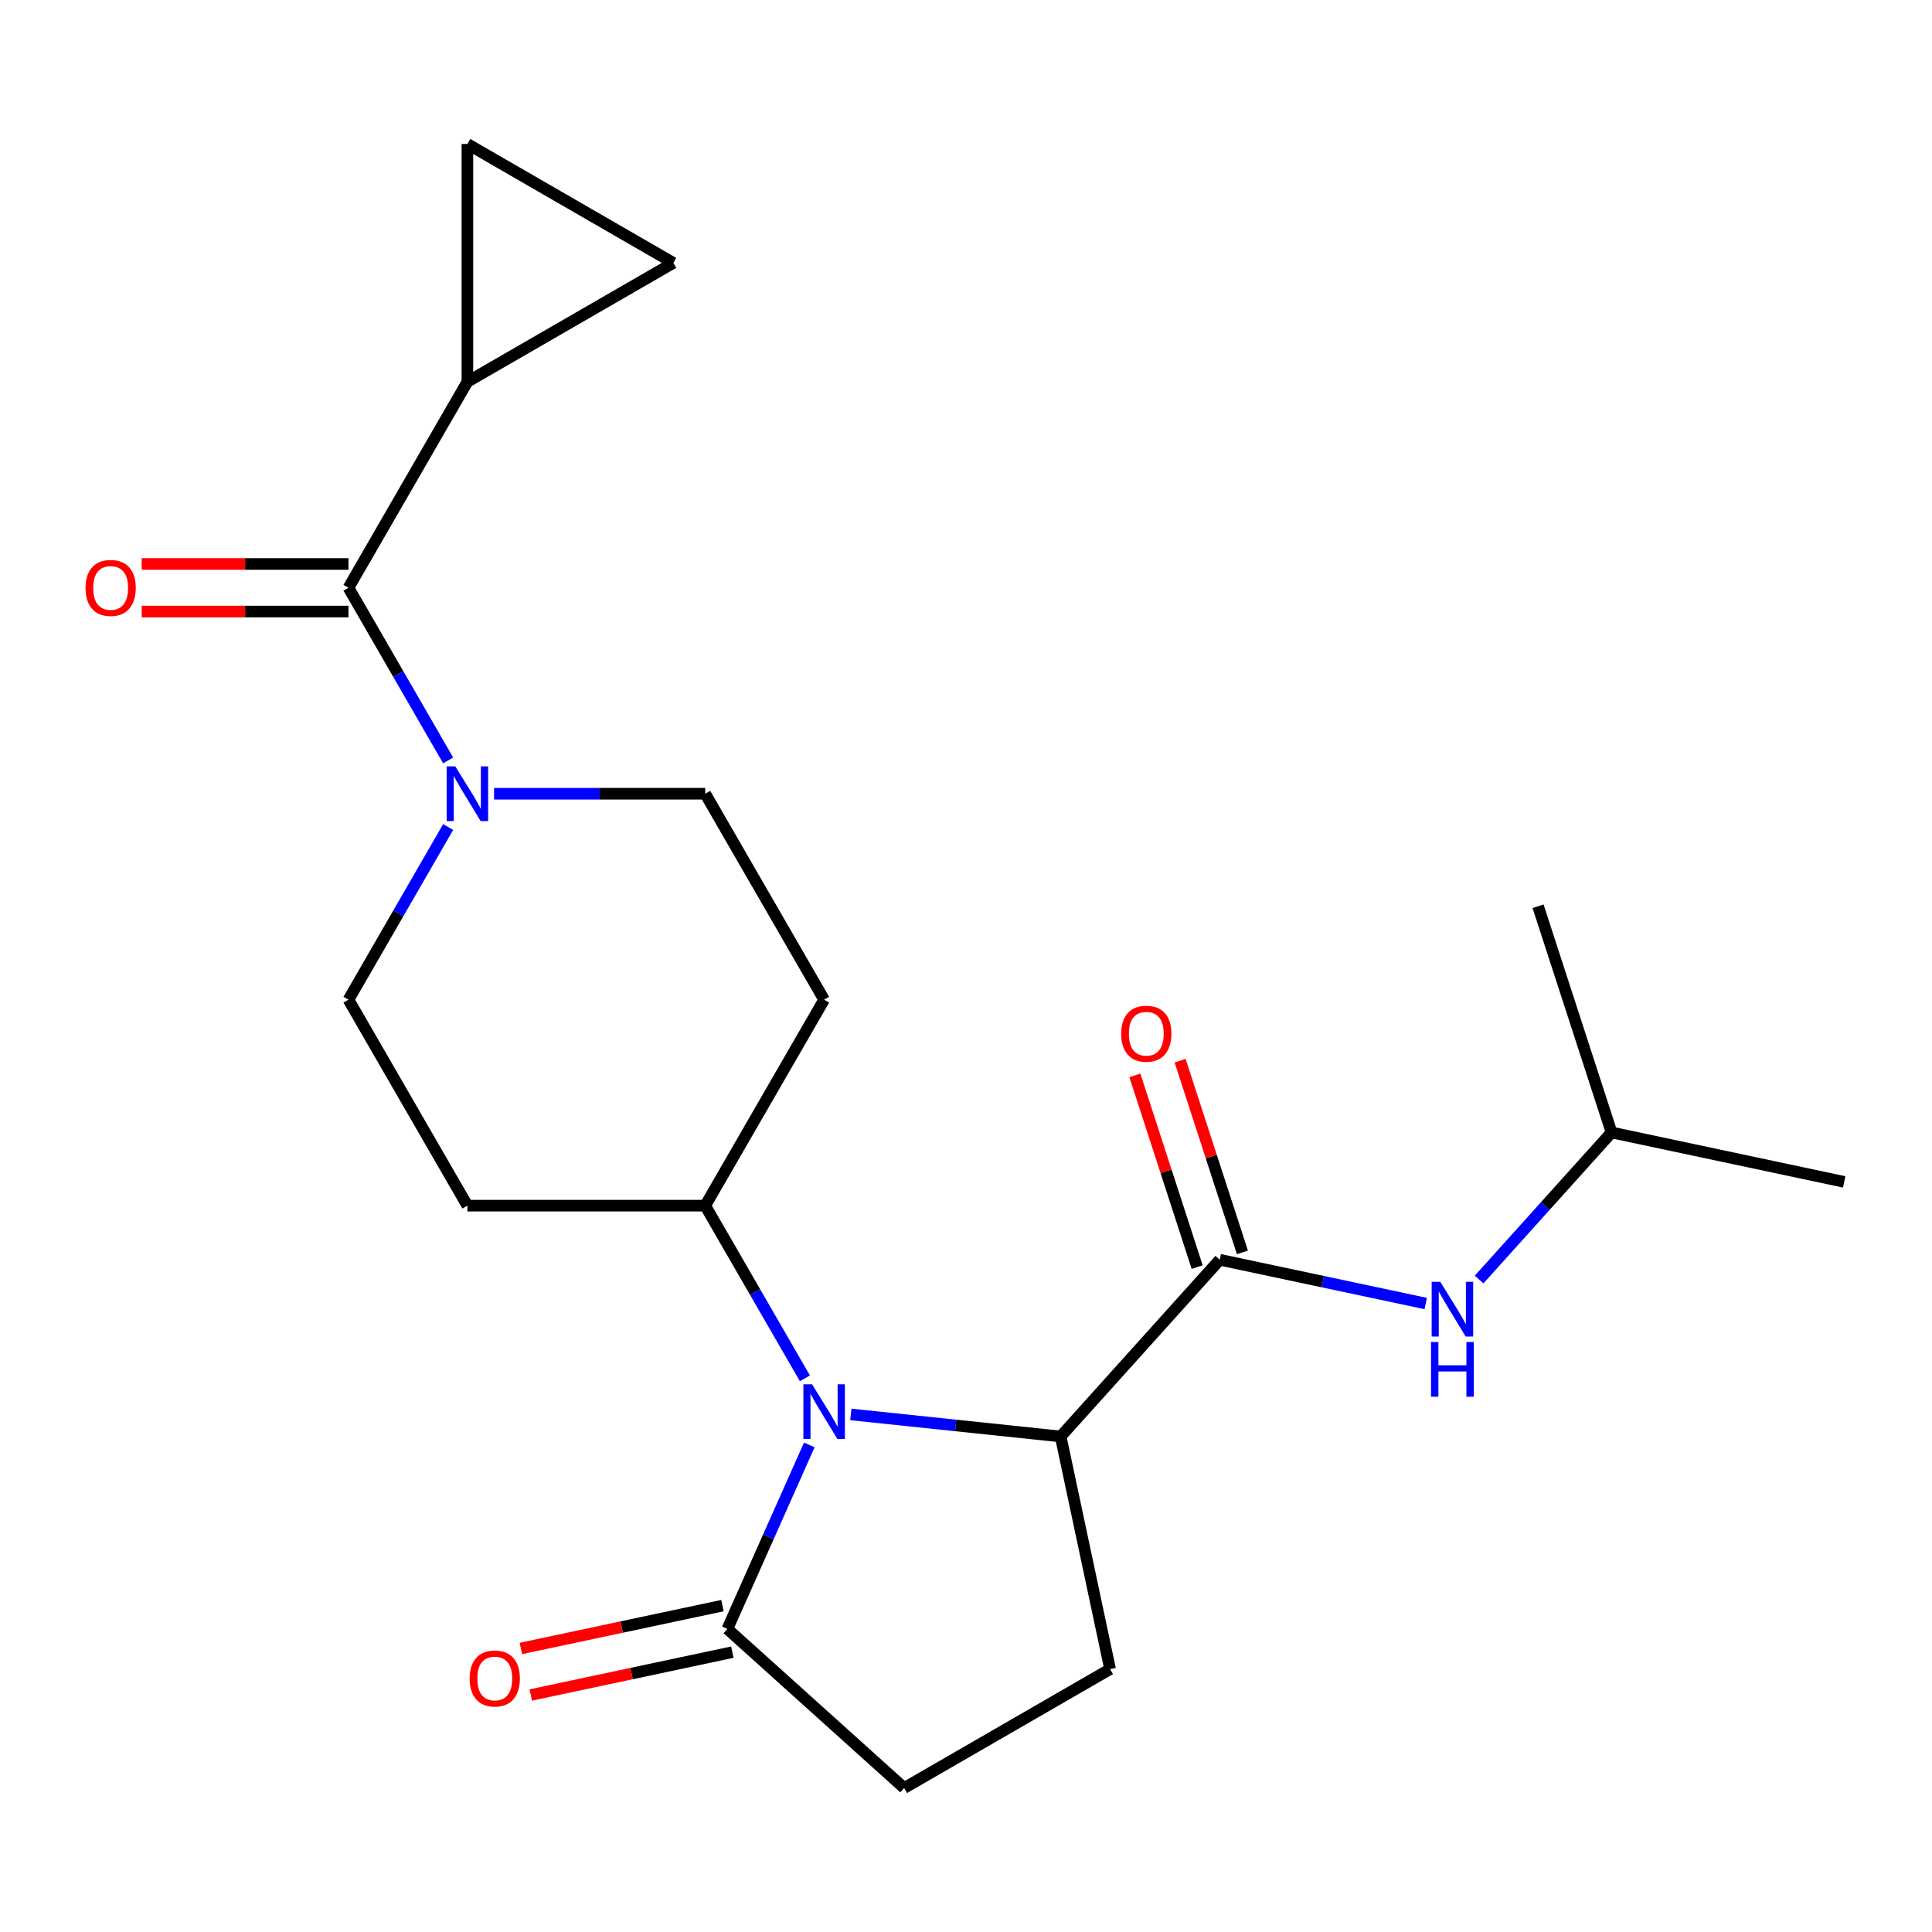<?xml version='1.0' encoding='iso-8859-1'?>
<svg version='1.1' baseProfile='full'
              xmlns='http://www.w3.org/2000/svg'
                      xmlns:rdkit='http://www.rdkit.org/xml'
                      xmlns:xlink='http://www.w3.org/1999/xlink'
                  xml:space='preserve'
width='1000px' height='1000px' viewBox='0 0 1000 1000'>
<!-- END OF HEADER -->
<rect style='opacity:1.0;fill:#FFFFFF;stroke:none' width='1000' height='1000' x='0' y='0'> </rect>
<path class='bond-1' d='M 440.384,732.105 L 494.687,737.813' style='fill:none;fill-rule:evenodd;stroke:#0000FF;stroke-width:6px;stroke-linecap:butt;stroke-linejoin:miter;stroke-opacity:1' />
<path class='bond-1' d='M 494.687,737.813 L 548.99,743.52' style='fill:none;fill-rule:evenodd;stroke:#000000;stroke-width:6px;stroke-linecap:butt;stroke-linejoin:miter;stroke-opacity:1' />
<path class='bond-4' d='M 418.892,747.89 L 397.695,795.5' style='fill:none;fill-rule:evenodd;stroke:#0000FF;stroke-width:6px;stroke-linecap:butt;stroke-linejoin:miter;stroke-opacity:1' />
<path class='bond-4' d='M 397.695,795.5 L 376.498,843.109' style='fill:none;fill-rule:evenodd;stroke:#000000;stroke-width:6px;stroke-linecap:butt;stroke-linejoin:miter;stroke-opacity:1' />
<path class='bond-9' d='M 416.614,713.415 L 390.816,668.731' style='fill:none;fill-rule:evenodd;stroke:#0000FF;stroke-width:6px;stroke-linecap:butt;stroke-linejoin:miter;stroke-opacity:1' />
<path class='bond-9' d='M 390.816,668.731 L 365.017,624.046' style='fill:none;fill-rule:evenodd;stroke:#000000;stroke-width:6px;stroke-linecap:butt;stroke-linejoin:miter;stroke-opacity:1' />
<path class='bond-0' d='M 631.359,652.04 L 548.99,743.52' style='fill:none;fill-rule:evenodd;stroke:#000000;stroke-width:6px;stroke-linecap:butt;stroke-linejoin:miter;stroke-opacity:1' />
<path class='bond-8' d='M 631.359,652.04 L 684.655,663.368' style='fill:none;fill-rule:evenodd;stroke:#000000;stroke-width:6px;stroke-linecap:butt;stroke-linejoin:miter;stroke-opacity:1' />
<path class='bond-8' d='M 684.655,663.368 L 737.95,674.697' style='fill:none;fill-rule:evenodd;stroke:#0000FF;stroke-width:6px;stroke-linecap:butt;stroke-linejoin:miter;stroke-opacity:1' />
<path class='bond-16' d='M 643.067,648.236 L 626.945,598.618' style='fill:none;fill-rule:evenodd;stroke:#000000;stroke-width:6px;stroke-linecap:butt;stroke-linejoin:miter;stroke-opacity:1' />
<path class='bond-16' d='M 626.945,598.618 L 610.823,549' style='fill:none;fill-rule:evenodd;stroke:#FF0000;stroke-width:6px;stroke-linecap:butt;stroke-linejoin:miter;stroke-opacity:1' />
<path class='bond-16' d='M 619.652,655.844 L 603.53,606.226' style='fill:none;fill-rule:evenodd;stroke:#000000;stroke-width:6px;stroke-linecap:butt;stroke-linejoin:miter;stroke-opacity:1' />
<path class='bond-16' d='M 603.53,606.226 L 587.408,556.608' style='fill:none;fill-rule:evenodd;stroke:#FF0000;stroke-width:6px;stroke-linecap:butt;stroke-linejoin:miter;stroke-opacity:1' />
<path class='bond-10' d='M 548.99,743.52 L 574.584,863.929' style='fill:none;fill-rule:evenodd;stroke:#000000;stroke-width:6px;stroke-linecap:butt;stroke-linejoin:miter;stroke-opacity:1' />
<path class='bond-2' d='M 180.369,304.227 L 206.168,348.912' style='fill:none;fill-rule:evenodd;stroke:#000000;stroke-width:6px;stroke-linecap:butt;stroke-linejoin:miter;stroke-opacity:1' />
<path class='bond-2' d='M 206.168,348.912 L 231.966,393.596' style='fill:none;fill-rule:evenodd;stroke:#0000FF;stroke-width:6px;stroke-linecap:butt;stroke-linejoin:miter;stroke-opacity:1' />
<path class='bond-5' d='M 180.369,304.227 L 241.919,197.621' style='fill:none;fill-rule:evenodd;stroke:#000000;stroke-width:6px;stroke-linecap:butt;stroke-linejoin:miter;stroke-opacity:1' />
<path class='bond-17' d='M 180.369,291.917 L 126.859,291.917' style='fill:none;fill-rule:evenodd;stroke:#000000;stroke-width:6px;stroke-linecap:butt;stroke-linejoin:miter;stroke-opacity:1' />
<path class='bond-17' d='M 126.859,291.917 L 73.348,291.917' style='fill:none;fill-rule:evenodd;stroke:#FF0000;stroke-width:6px;stroke-linecap:butt;stroke-linejoin:miter;stroke-opacity:1' />
<path class='bond-17' d='M 180.369,316.537 L 126.859,316.537' style='fill:none;fill-rule:evenodd;stroke:#000000;stroke-width:6px;stroke-linecap:butt;stroke-linejoin:miter;stroke-opacity:1' />
<path class='bond-17' d='M 126.859,316.537 L 73.348,316.537' style='fill:none;fill-rule:evenodd;stroke:#FF0000;stroke-width:6px;stroke-linecap:butt;stroke-linejoin:miter;stroke-opacity:1' />
<path class='bond-3' d='M 231.966,428.071 L 206.168,472.755' style='fill:none;fill-rule:evenodd;stroke:#0000FF;stroke-width:6px;stroke-linecap:butt;stroke-linejoin:miter;stroke-opacity:1' />
<path class='bond-3' d='M 206.168,472.755 L 180.369,517.44' style='fill:none;fill-rule:evenodd;stroke:#000000;stroke-width:6px;stroke-linecap:butt;stroke-linejoin:miter;stroke-opacity:1' />
<path class='bond-23' d='M 255.736,410.834 L 310.377,410.834' style='fill:none;fill-rule:evenodd;stroke:#0000FF;stroke-width:6px;stroke-linecap:butt;stroke-linejoin:miter;stroke-opacity:1' />
<path class='bond-23' d='M 310.377,410.834 L 365.017,410.834' style='fill:none;fill-rule:evenodd;stroke:#000000;stroke-width:6px;stroke-linecap:butt;stroke-linejoin:miter;stroke-opacity:1' />
<path class='bond-15' d='M 376.498,843.109 L 467.978,925.478' style='fill:none;fill-rule:evenodd;stroke:#000000;stroke-width:6px;stroke-linecap:butt;stroke-linejoin:miter;stroke-opacity:1' />
<path class='bond-18' d='M 373.938,831.068 L 321.773,842.156' style='fill:none;fill-rule:evenodd;stroke:#000000;stroke-width:6px;stroke-linecap:butt;stroke-linejoin:miter;stroke-opacity:1' />
<path class='bond-18' d='M 321.773,842.156 L 269.607,853.244' style='fill:none;fill-rule:evenodd;stroke:#FF0000;stroke-width:6px;stroke-linecap:butt;stroke-linejoin:miter;stroke-opacity:1' />
<path class='bond-18' d='M 379.057,855.15 L 326.891,866.238' style='fill:none;fill-rule:evenodd;stroke:#000000;stroke-width:6px;stroke-linecap:butt;stroke-linejoin:miter;stroke-opacity:1' />
<path class='bond-18' d='M 326.891,866.238 L 274.726,877.326' style='fill:none;fill-rule:evenodd;stroke:#FF0000;stroke-width:6px;stroke-linecap:butt;stroke-linejoin:miter;stroke-opacity:1' />
<path class='bond-6' d='M 241.919,197.621 L 241.919,74.522' style='fill:none;fill-rule:evenodd;stroke:#000000;stroke-width:6px;stroke-linecap:butt;stroke-linejoin:miter;stroke-opacity:1' />
<path class='bond-7' d='M 241.919,197.621 L 348.525,136.071' style='fill:none;fill-rule:evenodd;stroke:#000000;stroke-width:6px;stroke-linecap:butt;stroke-linejoin:miter;stroke-opacity:1' />
<path class='bond-24' d='M 241.919,74.522 L 348.525,136.071' style='fill:none;fill-rule:evenodd;stroke:#000000;stroke-width:6px;stroke-linecap:butt;stroke-linejoin:miter;stroke-opacity:1' />
<path class='bond-19' d='M 765.585,662.288 L 799.861,624.221' style='fill:none;fill-rule:evenodd;stroke:#0000FF;stroke-width:6px;stroke-linecap:butt;stroke-linejoin:miter;stroke-opacity:1' />
<path class='bond-19' d='M 799.861,624.221 L 834.137,586.154' style='fill:none;fill-rule:evenodd;stroke:#000000;stroke-width:6px;stroke-linecap:butt;stroke-linejoin:miter;stroke-opacity:1' />
<path class='bond-11' d='M 365.017,624.046 L 426.566,517.44' style='fill:none;fill-rule:evenodd;stroke:#000000;stroke-width:6px;stroke-linecap:butt;stroke-linejoin:miter;stroke-opacity:1' />
<path class='bond-12' d='M 365.017,624.046 L 241.919,624.046' style='fill:none;fill-rule:evenodd;stroke:#000000;stroke-width:6px;stroke-linecap:butt;stroke-linejoin:miter;stroke-opacity:1' />
<path class='bond-22' d='M 574.584,863.929 L 467.978,925.478' style='fill:none;fill-rule:evenodd;stroke:#000000;stroke-width:6px;stroke-linecap:butt;stroke-linejoin:miter;stroke-opacity:1' />
<path class='bond-14' d='M 426.566,517.44 L 365.017,410.834' style='fill:none;fill-rule:evenodd;stroke:#000000;stroke-width:6px;stroke-linecap:butt;stroke-linejoin:miter;stroke-opacity:1' />
<path class='bond-13' d='M 241.919,624.046 L 180.369,517.44' style='fill:none;fill-rule:evenodd;stroke:#000000;stroke-width:6px;stroke-linecap:butt;stroke-linejoin:miter;stroke-opacity:1' />
<path class='bond-20' d='M 834.137,586.154 L 954.545,611.747' style='fill:none;fill-rule:evenodd;stroke:#000000;stroke-width:6px;stroke-linecap:butt;stroke-linejoin:miter;stroke-opacity:1' />
<path class='bond-21' d='M 834.137,586.154 L 796.097,469.08' style='fill:none;fill-rule:evenodd;stroke:#000000;stroke-width:6px;stroke-linecap:butt;stroke-linejoin:miter;stroke-opacity:1' />
<path  class='atom-0' d='M 420.306 716.493
L 429.586 731.493
Q 430.506 732.973, 431.986 735.653
Q 433.466 738.333, 433.546 738.493
L 433.546 716.493
L 437.306 716.493
L 437.306 744.813
L 433.426 744.813
L 423.466 728.413
Q 422.306 726.493, 421.066 724.293
Q 419.866 722.093, 419.506 721.413
L 419.506 744.813
L 415.826 744.813
L 415.826 716.493
L 420.306 716.493
' fill='#0000FF'/>
<path  class='atom-4' d='M 235.659 396.674
L 244.939 411.674
Q 245.859 413.154, 247.339 415.834
Q 248.819 418.514, 248.899 418.674
L 248.899 396.674
L 252.659 396.674
L 252.659 424.994
L 248.779 424.994
L 238.819 408.594
Q 237.659 406.674, 236.419 404.474
Q 235.219 402.274, 234.859 401.594
L 234.859 424.994
L 231.179 424.994
L 231.179 396.674
L 235.659 396.674
' fill='#0000FF'/>
<path  class='atom-9' d='M 745.508 663.474
L 754.788 678.474
Q 755.708 679.954, 757.188 682.634
Q 758.668 685.314, 758.748 685.474
L 758.748 663.474
L 762.508 663.474
L 762.508 691.794
L 758.628 691.794
L 748.668 675.394
Q 747.508 673.474, 746.268 671.274
Q 745.068 669.074, 744.708 668.394
L 744.708 691.794
L 741.028 691.794
L 741.028 663.474
L 745.508 663.474
' fill='#0000FF'/>
<path  class='atom-9' d='M 740.688 694.626
L 744.528 694.626
L 744.528 706.666
L 759.008 706.666
L 759.008 694.626
L 762.848 694.626
L 762.848 722.946
L 759.008 722.946
L 759.008 709.866
L 744.528 709.866
L 744.528 722.946
L 740.688 722.946
L 740.688 694.626
' fill='#0000FF'/>
<path  class='atom-17' d='M 580.32 535.046
Q 580.32 528.246, 583.68 524.446
Q 587.04 520.646, 593.32 520.646
Q 599.6 520.646, 602.96 524.446
Q 606.32 528.246, 606.32 535.046
Q 606.32 541.926, 602.92 545.846
Q 599.52 549.726, 593.32 549.726
Q 587.08 549.726, 583.68 545.846
Q 580.32 541.966, 580.32 535.046
M 593.32 546.526
Q 597.64 546.526, 599.96 543.646
Q 602.32 540.726, 602.32 535.046
Q 602.32 529.486, 599.96 526.686
Q 597.64 523.846, 593.32 523.846
Q 589 523.846, 586.64 526.646
Q 584.32 529.446, 584.32 535.046
Q 584.32 540.766, 586.64 543.646
Q 589 546.526, 593.32 546.526
' fill='#FF0000'/>
<path  class='atom-18' d='M 44.271 304.307
Q 44.271 297.507, 47.631 293.707
Q 50.991 289.907, 57.271 289.907
Q 63.551 289.907, 66.911 293.707
Q 70.271 297.507, 70.271 304.307
Q 70.271 311.187, 66.871 315.107
Q 63.471 318.987, 57.271 318.987
Q 51.031 318.987, 47.631 315.107
Q 44.271 311.227, 44.271 304.307
M 57.271 315.787
Q 61.591 315.787, 63.911 312.907
Q 66.271 309.987, 66.271 304.307
Q 66.271 298.747, 63.911 295.947
Q 61.591 293.107, 57.271 293.107
Q 52.951 293.107, 50.591 295.907
Q 48.271 298.707, 48.271 304.307
Q 48.271 310.027, 50.591 312.907
Q 52.951 315.787, 57.271 315.787
' fill='#FF0000'/>
<path  class='atom-19' d='M 243.089 868.783
Q 243.089 861.983, 246.449 858.183
Q 249.809 854.383, 256.089 854.383
Q 262.369 854.383, 265.729 858.183
Q 269.089 861.983, 269.089 868.783
Q 269.089 875.663, 265.689 879.583
Q 262.289 883.463, 256.089 883.463
Q 249.849 883.463, 246.449 879.583
Q 243.089 875.703, 243.089 868.783
M 256.089 880.263
Q 260.409 880.263, 262.729 877.383
Q 265.089 874.463, 265.089 868.783
Q 265.089 863.223, 262.729 860.423
Q 260.409 857.583, 256.089 857.583
Q 251.769 857.583, 249.409 860.383
Q 247.089 863.183, 247.089 868.783
Q 247.089 874.503, 249.409 877.383
Q 251.769 880.263, 256.089 880.263
' fill='#FF0000'/>
</svg>
